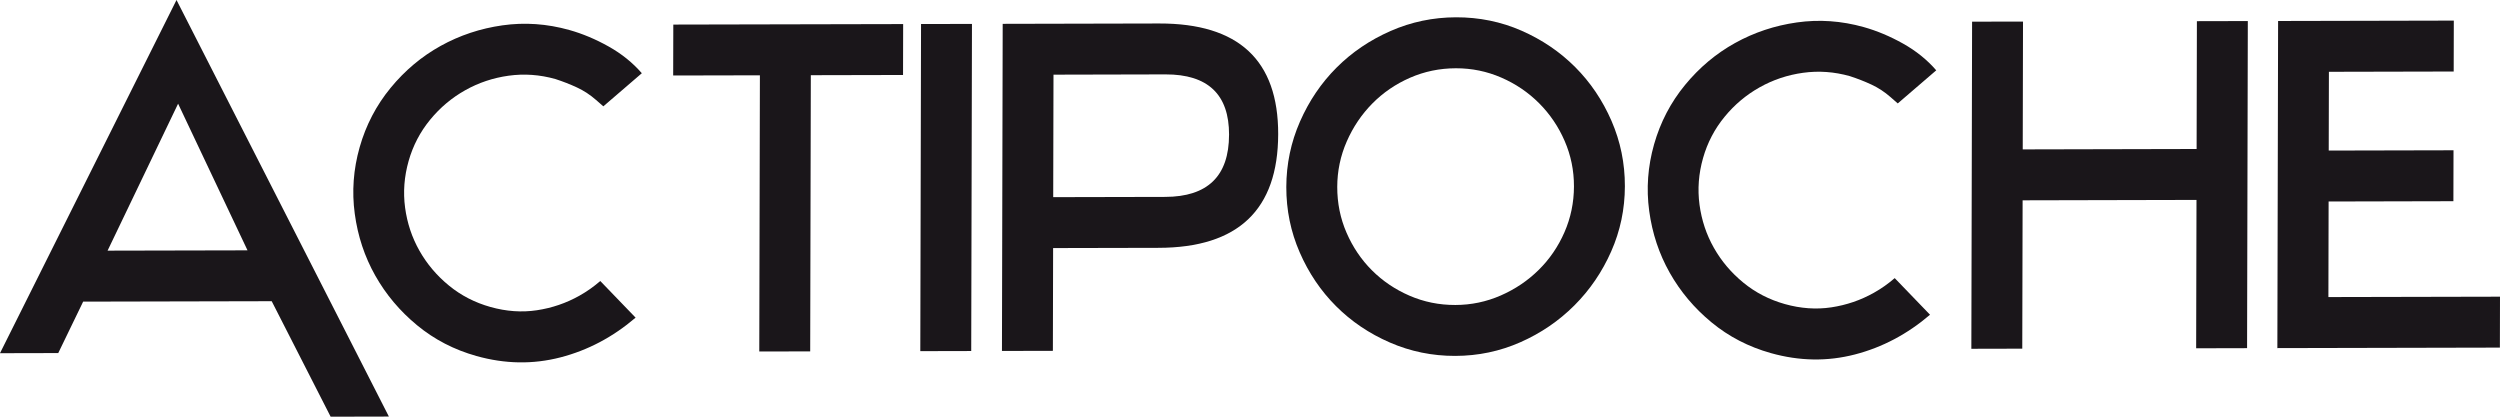 <?xml version="1.0" encoding="UTF-8"?>
<svg xmlns="http://www.w3.org/2000/svg" id="Calque_1" version="1.1" viewBox="0 0 169.569 28.263">
  <defs>
    <style>
      .st0 {
        fill: #1a161a;
      }
    </style>
  </defs>
  <path class="st0" d="M26.377,28.254l-3.951.009-3.997-7.833-12.789.029-1.689,3.489-3.952.009L11.972,0l14.405,28.254ZM7.297,17.001l9.491-.021-4.708-9.947-4.784,9.969Z"></path>
  <polygon class="st0" points="54.954 23.834 51.5 23.841 51.542 5.108 45.66 5.121 45.669 1.667 61.259 1.633 61.251 5.086 54.996 5.1 54.954 23.834"></polygon>
  <polygon class="st0" points="62.422 23.817 62.472 1.629 65.926 1.623 65.876 23.809 62.422 23.817"></polygon>
  <path class="st0" d="M71.414,23.796l-3.454.008.05-22.187,10.611-.024c5.393-.012,8.085,2.492,8.075,7.512-.012,5.124-2.715,7.693-8.109,7.705l-7.157.016-.016,6.97ZM83.365,9.144c.006-2.738-1.433-4.105-4.316-4.098l-7.593.018-.019,8.308,7.592-.017c2.883-.007,4.329-1.41,4.335-4.211"></path>
  <path class="st0" d="M110.212,12.632c-.003,1.556-.313,3.03-.928,4.421-.615,1.391-1.447,2.612-2.497,3.662s-2.271,1.883-3.662,2.497c-1.392.615-2.864.925-4.421.928-1.555.004-3.033-.3-4.432-.908s-2.617-1.431-3.651-2.466c-1.036-1.035-1.857-2.252-2.466-3.651-.609-1.398-.911-2.876-.908-4.432.004-1.556.313-3.035.928-4.437.615-1.401,1.442-2.622,2.482-3.662s2.261-1.867,3.663-2.482c1.401-.615,2.881-.925,4.436-.929,1.576-.003,3.059.3,4.447.909,1.388.609,2.6,1.431,3.635,2.465,1.035,1.036,1.857,2.252,2.466,3.651.608,1.399.911,2.876.908,4.432M106.758,12.64c.002-1.079-.208-2.105-.631-3.079-.422-.974-1.002-1.828-1.736-2.563-.735-.735-1.59-1.314-2.563-1.736-.974-.423-2.001-.634-3.079-.632-1.1.002-2.138.218-3.114.645-.977.428-1.828,1.011-2.555,1.748-.728.738-1.306,1.595-1.733,2.571-.428.977-.642,2.004-.645,3.082-.002,1.1.208,2.136.631,3.111.423.974.996,1.823,1.721,2.547.724.725,1.574,1.299,2.548,1.721.974.423,2.01.634,3.11.631,1.079-.002,2.106-.218,3.082-.645.976-.427,1.833-1.005,2.571-1.733.737-.727,1.321-1.579,1.748-2.556.427-.976.642-2.013.645-3.113"></path>
  <path class="st0" d="M127.1,19.859c.256-.144.499-.297.728-.459.229-.162.458-.341.686-.536l2.395,2.484c-1.538,1.316-3.238,2.214-5.098,2.695-1.861.482-3.758.451-5.693-.092-1.517-.426-2.859-1.121-4.028-2.085-1.169-.964-2.115-2.087-2.838-3.369-.723-1.281-1.187-2.678-1.391-4.192-.205-1.514-.094-3.019.332-4.518.426-1.498,1.126-2.839,2.098-4.022.973-1.184,2.105-2.133,3.396-2.849,1.292-.716,2.69-1.182,4.195-1.395s3.015-.109,4.531.316c.898.252,1.788.626,2.67,1.121s1.631,1.099,2.248,1.812l-2.61,2.245-.492-.43c-.396-.348-.828-.631-1.293-.848-.466-.217-.956-.408-1.468-.574-1.058-.297-2.114-.372-3.168-.226-1.055.146-2.037.475-2.947.986-.911.511-1.704,1.177-2.38,2.002-.677.824-1.163,1.756-1.458,2.794-.302,1.059-.381,2.115-.24,3.169.142,1.054.467,2.029.977,2.927.509.898,1.174,1.683,1.996,2.356.82.673,1.76,1.157,2.818,1.454,1.077.302,2.128.376,3.152.221,1.024-.154,1.985-.483,2.883-.987"></path>
  <path class="st0" d="M39.302,20.056c.256-.144.499-.297.728-.459.229-.162.458-.341.686-.536l2.395,2.484c-1.538,1.316-3.238,2.214-5.098,2.695-1.861.482-3.758.451-5.693-.092-1.517-.425-2.859-1.121-4.028-2.085-1.169-.964-2.115-2.087-2.838-3.369-.723-1.281-1.187-2.678-1.391-4.192-.205-1.514-.094-3.019.332-4.518.426-1.498,1.126-2.839,2.098-4.022.973-1.184,2.105-2.133,3.396-2.849,1.292-.716,2.69-1.182,4.195-1.395s3.015-.109,4.531.316c.898.252,1.788.626,2.67,1.121s1.631,1.099,2.248,1.812l-2.61,2.245-.492-.43c-.396-.348-.828-.631-1.293-.848-.466-.217-.956-.408-1.468-.574-1.058-.297-2.114-.372-3.168-.226-1.055.146-2.037.475-2.947.986-.911.511-1.704,1.177-2.38,2.002-.677.824-1.163,1.756-1.458,2.794-.301,1.059-.381,2.115-.24,3.169.142,1.054.467,2.029.977,2.927.509.898,1.174,1.683,1.996,2.356.82.673,1.76,1.157,2.818,1.454,1.077.302,2.128.376,3.152.221,1.024-.154,1.985-.483,2.883-.987"></path>
  <polygon class="st0" points="148.983 13.56 137.189 13.587 137.166 23.649 133.712 23.657 133.762 1.47 137.216 1.463 137.197 10.133 148.991 10.106 149.01 1.436 152.464 1.428 152.414 23.615 148.96 23.623 148.983 13.56"></polygon>
  <polygon class="st0" points="154.468 23.611 154.518 1.424 166.436 1.397 166.428 4.851 157.964 4.87 157.952 10.212 166.416 10.193 166.408 13.647 157.944 13.667 157.93 20.149 169.569 20.123 169.561 23.577 154.468 23.611"></polygon>
</svg>
